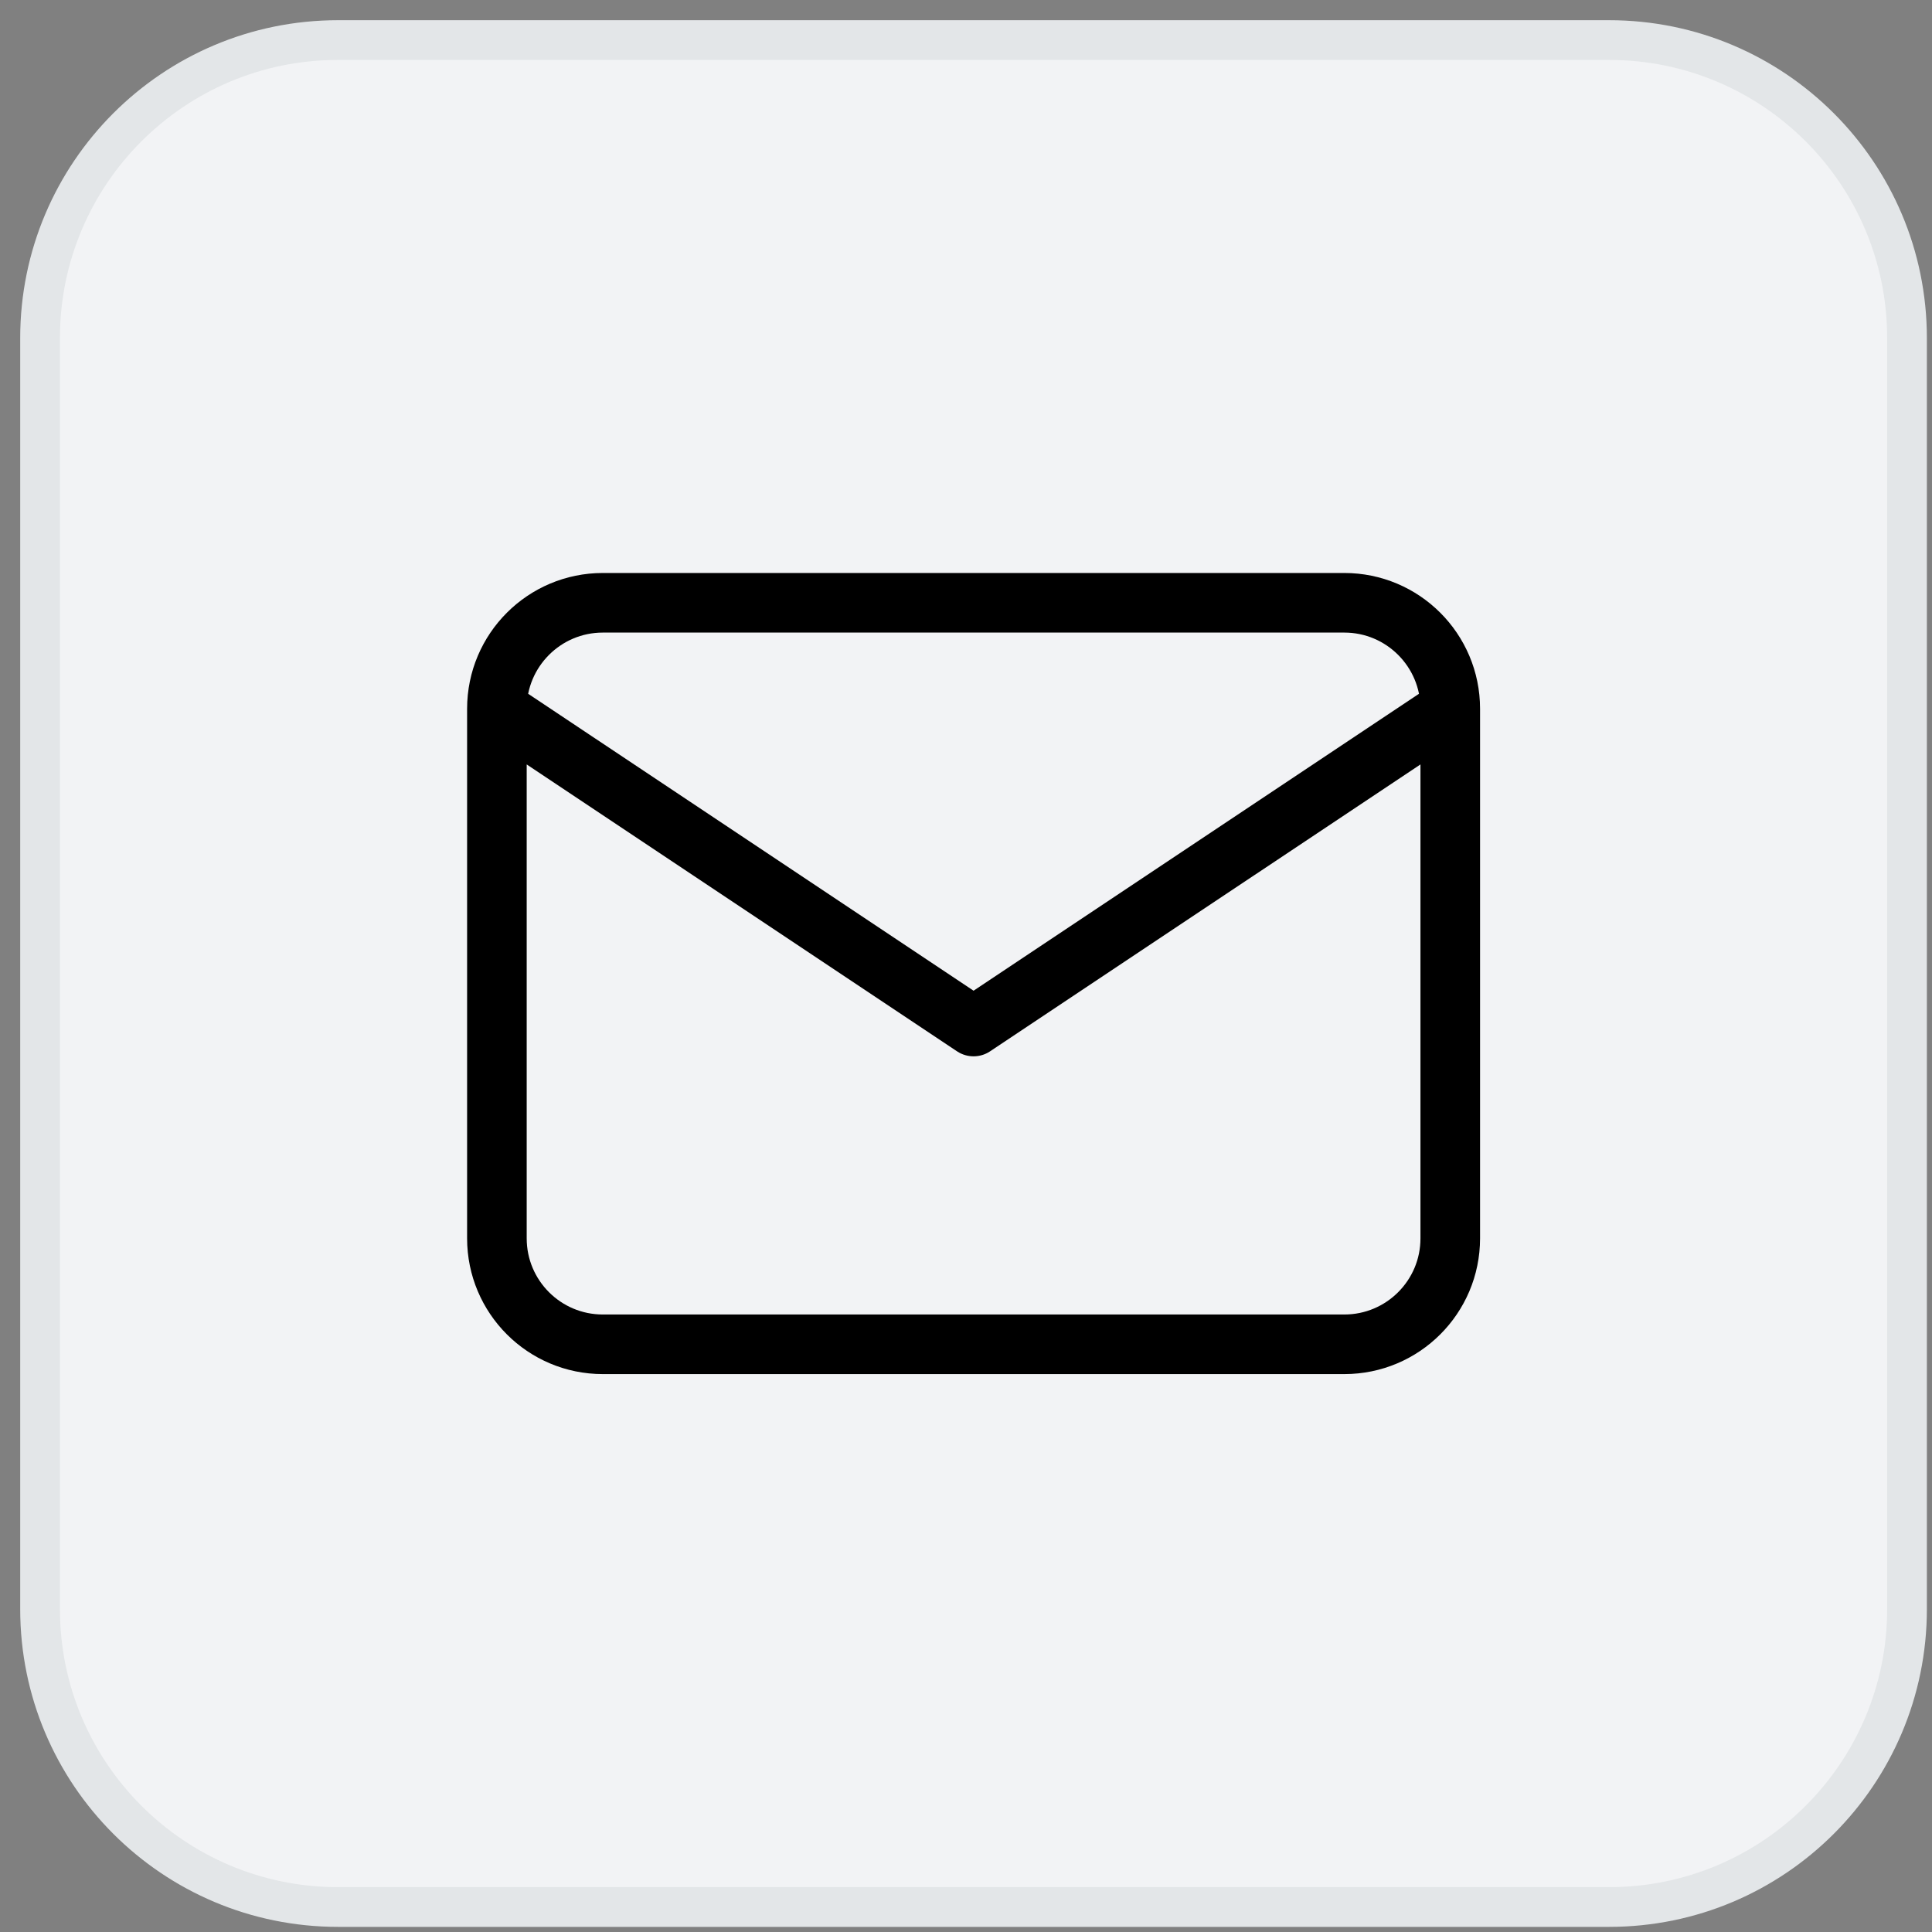 <svg width="46" height="46" viewBox="0 0 46 46" fill="none" xmlns="http://www.w3.org/2000/svg">
<rect x="0" y="0" width="46" height="46" fill="#808080" stroke="none"/>
<path d="M8.048 0.954H38.312C42.23 0.954 45.405 4.13 45.405 8.048V38.312C45.405 42.23 42.23 45.405 38.312 45.405H8.048C4.13 45.405 0.954 42.23 0.954 38.312V8.048C0.954 4.13 4.13 0.954 8.048 0.954Z" fill="#F2F3F5"/>
<path d="M8.048 0.954H38.312C42.23 0.954 45.405 4.13 45.405 8.048V38.312C45.405 42.23 42.23 45.405 38.312 45.405H8.048C4.13 45.405 0.954 42.23 0.954 38.312V8.048C0.954 4.13 4.13 0.954 8.048 0.954Z" stroke="#E3E6E8" stroke-width="0.946"/>
<path d="M34.53 16.875C34.53 15.482 33.4 14.352 32.008 14.352H14.353C12.96 14.352 11.831 15.482 11.831 16.875M34.53 16.875V29.485C34.53 30.878 33.4 32.007 32.008 32.007H14.353C12.96 32.007 11.831 30.878 11.831 29.485V16.875M34.53 16.875L23.18 24.441L11.831 16.875" stroke="black" stroke-width="1.419" stroke-linecap="round" stroke-linejoin="round"/>
</svg>
